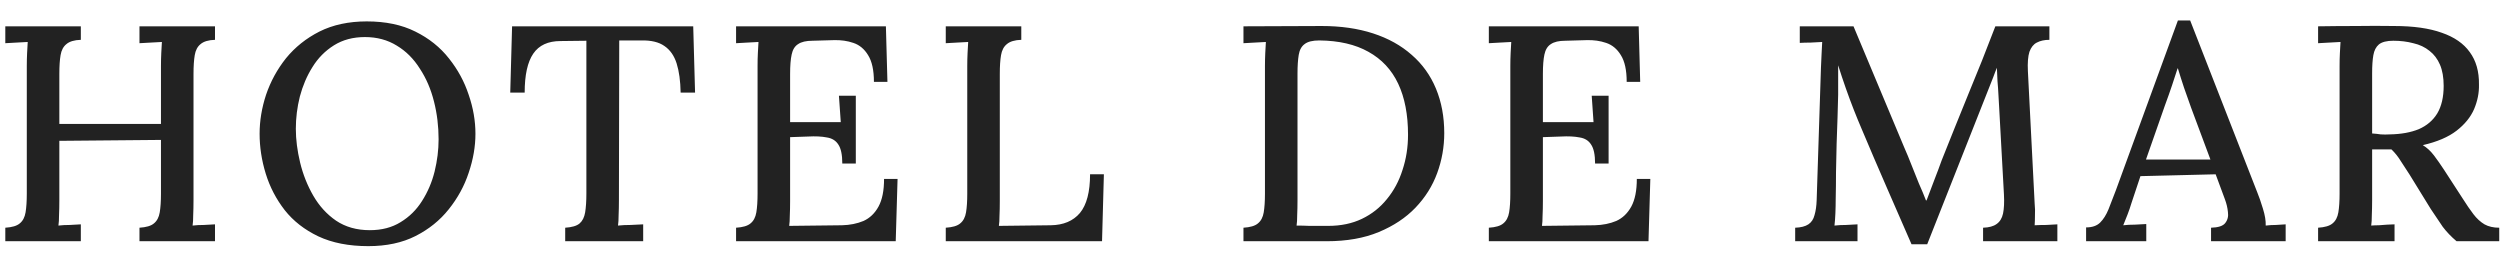 <svg width="114" height="12" viewBox="0 0 114 12" fill="none" xmlns="http://www.w3.org/2000/svg">
<path d="M0.242 11V10.384C0.55 10.365 0.769 10.3 0.9 10.188C1.04 10.076 1.129 9.908 1.166 9.684C1.203 9.46 1.222 9.175 1.222 8.83V3.006C1.222 2.801 1.227 2.605 1.236 2.418C1.245 2.222 1.255 2.054 1.264 1.914C1.105 1.923 0.933 1.933 0.746 1.942C0.559 1.951 0.391 1.961 0.242 1.97V1.2H3.686V1.816C3.387 1.825 3.168 1.891 3.028 2.012C2.888 2.124 2.799 2.292 2.762 2.516C2.725 2.731 2.706 3.015 2.706 3.37V5.652H7.34V3.006C7.34 2.801 7.345 2.605 7.354 2.418C7.363 2.222 7.373 2.054 7.382 1.914C7.223 1.923 7.051 1.933 6.864 1.942C6.677 1.951 6.509 1.961 6.36 1.97V1.2H9.804V1.816C9.505 1.825 9.286 1.891 9.146 2.012C9.006 2.124 8.917 2.292 8.88 2.516C8.843 2.731 8.824 3.015 8.824 3.37V9.124C8.824 9.376 8.819 9.605 8.81 9.81C8.81 10.006 8.801 10.165 8.782 10.286C8.941 10.267 9.113 10.258 9.3 10.258C9.487 10.249 9.655 10.239 9.804 10.23V11H6.36V10.384C6.668 10.365 6.887 10.3 7.018 10.188C7.158 10.076 7.247 9.908 7.284 9.684C7.321 9.46 7.34 9.175 7.34 8.83V6.38L2.706 6.422V9.124C2.706 9.376 2.701 9.605 2.692 9.81C2.692 10.006 2.683 10.165 2.664 10.286C2.823 10.267 2.995 10.258 3.182 10.258C3.378 10.249 3.546 10.239 3.686 10.23V11H0.242ZM16.794 11.224C15.908 11.224 15.147 11.075 14.512 10.776C13.887 10.477 13.378 10.081 12.986 9.586C12.594 9.082 12.305 8.527 12.118 7.92C11.931 7.313 11.838 6.707 11.838 6.1C11.838 5.512 11.936 4.919 12.132 4.322C12.338 3.715 12.641 3.16 13.042 2.656C13.453 2.152 13.961 1.746 14.568 1.438C15.184 1.13 15.903 0.976 16.724 0.976C17.583 0.976 18.32 1.13 18.936 1.438C19.561 1.746 20.075 2.157 20.476 2.67C20.878 3.174 21.176 3.725 21.372 4.322C21.578 4.919 21.68 5.512 21.68 6.1C21.68 6.679 21.578 7.271 21.372 7.878C21.176 8.475 20.873 9.031 20.462 9.544C20.061 10.048 19.557 10.454 18.95 10.762C18.343 11.07 17.625 11.224 16.794 11.224ZM16.864 10.496C17.405 10.496 17.872 10.375 18.264 10.132C18.666 9.889 18.992 9.567 19.244 9.166C19.506 8.755 19.697 8.307 19.818 7.822C19.939 7.327 20 6.837 20 6.352C20 5.755 19.93 5.181 19.79 4.63C19.65 4.07 19.436 3.571 19.146 3.132C18.866 2.684 18.516 2.334 18.096 2.082C17.676 1.821 17.191 1.69 16.64 1.69C16.099 1.69 15.627 1.816 15.226 2.068C14.825 2.32 14.498 2.651 14.246 3.062C13.994 3.463 13.803 3.911 13.672 4.406C13.551 4.891 13.49 5.381 13.49 5.876C13.49 6.361 13.556 6.875 13.686 7.416C13.817 7.957 14.018 8.461 14.288 8.928C14.559 9.395 14.904 9.773 15.324 10.062C15.754 10.351 16.267 10.496 16.864 10.496ZM31.037 4.224C31.027 3.692 30.967 3.249 30.855 2.894C30.743 2.539 30.556 2.273 30.295 2.096C30.043 1.919 29.693 1.835 29.245 1.844H28.237L28.223 9.124C28.223 9.376 28.218 9.605 28.209 9.81C28.209 10.006 28.199 10.165 28.181 10.286C28.358 10.267 28.549 10.258 28.755 10.258C28.969 10.249 29.161 10.239 29.329 10.23V11H25.773V10.384C26.081 10.365 26.3 10.3 26.431 10.188C26.561 10.076 26.645 9.908 26.683 9.684C26.72 9.451 26.739 9.166 26.739 8.83V1.858L25.563 1.872C24.993 1.872 24.578 2.063 24.317 2.446C24.055 2.829 23.925 3.421 23.925 4.224H23.267L23.351 1.2H31.611L31.695 4.224H31.037ZM38.409 7.458C38.409 7.057 38.348 6.767 38.227 6.59C38.115 6.413 37.942 6.305 37.709 6.268C37.475 6.221 37.186 6.207 36.841 6.226L36.029 6.254V9.166C36.029 9.418 36.024 9.642 36.015 9.838C36.015 10.025 36.005 10.179 35.987 10.3L38.395 10.272C38.759 10.263 39.085 10.197 39.375 10.076C39.664 9.945 39.893 9.726 40.061 9.418C40.229 9.11 40.313 8.69 40.313 8.158H40.929L40.845 11H33.565V10.384C33.873 10.365 34.092 10.3 34.223 10.188C34.363 10.076 34.451 9.908 34.489 9.684C34.526 9.46 34.545 9.175 34.545 8.83V3.006C34.545 2.801 34.549 2.605 34.559 2.418C34.568 2.222 34.577 2.054 34.587 1.914C34.428 1.923 34.255 1.933 34.069 1.942C33.882 1.951 33.714 1.961 33.565 1.97V1.2H40.397L40.467 3.734H39.851C39.851 3.202 39.762 2.796 39.585 2.516C39.417 2.236 39.193 2.049 38.913 1.956C38.642 1.863 38.348 1.821 38.031 1.83L37.051 1.858C36.761 1.858 36.542 1.909 36.393 2.012C36.243 2.105 36.145 2.264 36.099 2.488C36.052 2.703 36.029 2.997 36.029 3.37V5.568H38.339L38.255 4.364H39.025V7.458H38.409ZM43.127 11V10.384C43.435 10.365 43.655 10.3 43.785 10.188C43.925 10.076 44.014 9.908 44.051 9.684C44.089 9.46 44.107 9.175 44.107 8.83V3.006C44.107 2.801 44.112 2.605 44.121 2.418C44.131 2.222 44.14 2.054 44.149 1.914C43.991 1.923 43.818 1.933 43.631 1.942C43.445 1.951 43.277 1.961 43.127 1.97V1.2H46.571V1.816C46.273 1.825 46.053 1.891 45.913 2.012C45.773 2.124 45.685 2.292 45.647 2.516C45.61 2.731 45.591 3.015 45.591 3.37V9.166C45.591 9.418 45.587 9.642 45.577 9.838C45.577 10.025 45.568 10.179 45.549 10.3L47.915 10.272C48.494 10.263 48.937 10.076 49.245 9.712C49.553 9.339 49.707 8.751 49.707 7.948H50.337L50.253 11H43.127ZM56.702 10.384C57.01 10.365 57.229 10.3 57.36 10.188C57.5 10.076 57.589 9.908 57.626 9.684C57.663 9.46 57.682 9.175 57.682 8.83V3.006C57.682 2.801 57.687 2.605 57.696 2.418C57.705 2.222 57.715 2.054 57.724 1.914C57.565 1.923 57.393 1.933 57.206 1.942C57.019 1.951 56.851 1.961 56.702 1.97V1.2L60.272 1.186C61.14 1.186 61.919 1.298 62.61 1.522C63.301 1.746 63.889 2.073 64.374 2.502C64.859 2.922 65.228 3.435 65.48 4.042C65.732 4.649 65.858 5.325 65.858 6.072C65.858 6.697 65.751 7.304 65.536 7.892C65.321 8.48 64.99 9.007 64.542 9.474C64.103 9.931 63.548 10.3 62.876 10.58C62.204 10.86 61.411 11 60.496 11H56.702V10.384ZM59.166 9.138C59.166 9.39 59.161 9.614 59.152 9.81C59.152 10.006 59.143 10.165 59.124 10.286C59.32 10.286 59.516 10.291 59.712 10.3C59.908 10.3 60.081 10.3 60.23 10.3C60.389 10.3 60.501 10.3 60.566 10.3C61.145 10.3 61.658 10.193 62.106 9.978C62.554 9.763 62.932 9.465 63.24 9.082C63.557 8.699 63.795 8.256 63.954 7.752C64.122 7.248 64.206 6.711 64.206 6.142C64.206 5.227 64.057 4.453 63.758 3.818C63.459 3.183 63.007 2.698 62.4 2.362C61.803 2.026 61.056 1.853 60.16 1.844C59.852 1.844 59.628 1.9 59.488 2.012C59.348 2.115 59.259 2.278 59.222 2.502C59.185 2.726 59.166 3.011 59.166 3.356V9.138ZM72.736 7.458C72.736 7.057 72.675 6.767 72.553 6.59C72.442 6.413 72.269 6.305 72.035 6.268C71.802 6.221 71.513 6.207 71.168 6.226L70.356 6.254V9.166C70.356 9.418 70.351 9.642 70.341 9.838C70.341 10.025 70.332 10.179 70.314 10.3L72.722 10.272C73.085 10.263 73.412 10.197 73.701 10.076C73.991 9.945 74.219 9.726 74.388 9.418C74.555 9.11 74.639 8.69 74.639 8.158H75.255L75.171 11H67.891V10.384C68.2 10.365 68.419 10.3 68.549 10.188C68.689 10.076 68.778 9.908 68.816 9.684C68.853 9.46 68.871 9.175 68.871 8.83V3.006C68.871 2.801 68.876 2.605 68.885 2.418C68.895 2.222 68.904 2.054 68.913 1.914C68.755 1.923 68.582 1.933 68.395 1.942C68.209 1.951 68.041 1.961 67.891 1.97V1.2H74.724L74.793 3.734H74.177C74.177 3.202 74.089 2.796 73.912 2.516C73.743 2.236 73.519 2.049 73.24 1.956C72.969 1.863 72.675 1.821 72.358 1.83L71.377 1.858C71.088 1.858 70.869 1.909 70.719 2.012C70.57 2.105 70.472 2.264 70.425 2.488C70.379 2.703 70.356 2.997 70.356 3.37V5.568H72.665L72.582 4.364H73.352V7.458H72.736ZM87.166 11.14C86.783 10.263 86.401 9.385 86.018 8.508C85.635 7.631 85.257 6.749 84.884 5.862C84.772 5.601 84.655 5.316 84.534 5.008C84.413 4.7 84.291 4.373 84.17 4.028C84.049 3.683 83.932 3.333 83.82 2.978C83.82 3.221 83.82 3.454 83.82 3.678C83.82 3.902 83.82 4.117 83.82 4.322C83.811 4.611 83.801 4.952 83.792 5.344C83.783 5.727 83.769 6.133 83.75 6.562C83.741 6.991 83.731 7.421 83.722 7.85C83.722 8.27 83.717 8.676 83.708 9.068C83.708 9.292 83.703 9.511 83.694 9.726C83.685 9.941 83.671 10.127 83.652 10.286C83.82 10.267 83.997 10.258 84.184 10.258C84.38 10.249 84.553 10.239 84.702 10.23V11H81.86V10.384C82.121 10.375 82.322 10.323 82.462 10.23C82.602 10.137 82.695 9.997 82.742 9.81C82.798 9.623 82.831 9.395 82.84 9.124L83.036 3.076C83.045 2.871 83.055 2.665 83.064 2.46C83.073 2.255 83.083 2.073 83.092 1.914C82.924 1.923 82.747 1.933 82.56 1.942C82.373 1.942 82.21 1.947 82.07 1.956V1.2H84.52L86.83 6.716C86.942 6.968 87.054 7.239 87.166 7.528C87.278 7.808 87.39 8.088 87.502 8.368C87.623 8.639 87.731 8.895 87.824 9.138H87.852C87.955 8.858 88.071 8.55 88.202 8.214C88.333 7.878 88.445 7.579 88.538 7.318C88.939 6.31 89.345 5.302 89.756 4.294C90.176 3.286 90.587 2.255 90.988 1.2H93.452V1.816C93.228 1.816 93.037 1.858 92.878 1.942C92.729 2.017 92.617 2.157 92.542 2.362C92.477 2.567 92.453 2.861 92.472 3.244L92.78 9.278C92.799 9.465 92.803 9.647 92.794 9.824C92.794 10.001 92.789 10.151 92.78 10.272C92.948 10.263 93.125 10.258 93.312 10.258C93.508 10.249 93.676 10.239 93.816 10.23V11H90.428V10.384C90.699 10.375 90.904 10.319 91.044 10.216C91.193 10.113 91.291 9.955 91.338 9.74C91.385 9.516 91.399 9.227 91.38 8.872L91.156 4.798C91.147 4.658 91.137 4.495 91.128 4.308C91.119 4.112 91.105 3.911 91.086 3.706C91.077 3.491 91.067 3.286 91.058 3.09C91.03 3.155 91.002 3.225 90.974 3.3C90.946 3.365 90.918 3.44 90.89 3.524L87.88 11.14H87.166ZM95.126 11V10.37C95.406 10.37 95.62 10.295 95.77 10.146C95.919 9.997 96.045 9.796 96.148 9.544C96.25 9.283 96.362 8.993 96.484 8.676L99.312 0.934H99.872L102.938 8.788C103.012 8.965 103.096 9.208 103.19 9.516C103.283 9.815 103.325 10.071 103.316 10.286C103.474 10.267 103.628 10.258 103.778 10.258C103.936 10.249 104.086 10.239 104.226 10.23V11H100.824V10.384C101.15 10.375 101.365 10.305 101.468 10.174C101.58 10.034 101.622 9.866 101.594 9.67C101.575 9.474 101.528 9.278 101.454 9.082L101.034 7.948L97.604 8.032L97.198 9.25C97.142 9.437 97.081 9.614 97.016 9.782C96.95 9.95 96.885 10.113 96.82 10.272C96.988 10.253 97.165 10.244 97.352 10.244C97.548 10.235 97.72 10.225 97.87 10.216V11H95.126ZM97.856 7.276H100.796L99.914 4.91C99.802 4.602 99.694 4.299 99.592 4C99.489 3.692 99.396 3.398 99.312 3.118H99.298C99.223 3.351 99.139 3.608 99.046 3.888C98.952 4.168 98.845 4.471 98.724 4.798L97.856 7.276ZM105.705 11V10.384C106.013 10.365 106.232 10.3 106.363 10.188C106.503 10.076 106.591 9.908 106.629 9.684C106.666 9.46 106.685 9.175 106.685 8.83V3.006C106.685 2.801 106.689 2.605 106.699 2.418C106.708 2.222 106.717 2.054 106.727 1.914C106.568 1.923 106.395 1.933 106.209 1.942C106.022 1.951 105.854 1.961 105.705 1.97V1.2C106.274 1.191 106.848 1.186 107.427 1.186C108.005 1.177 108.589 1.177 109.177 1.186C110.054 1.186 110.777 1.289 111.347 1.494C111.916 1.69 112.341 1.984 112.621 2.376C112.91 2.768 113.05 3.263 113.041 3.86C113.05 4.233 112.975 4.607 112.817 4.98C112.658 5.344 112.392 5.671 112.019 5.96C111.645 6.249 111.132 6.469 110.479 6.618C110.665 6.73 110.833 6.884 110.983 7.08C111.132 7.276 111.286 7.495 111.445 7.738L112.299 9.054C112.476 9.334 112.639 9.572 112.789 9.768C112.938 9.964 113.106 10.118 113.293 10.23C113.479 10.333 113.703 10.384 113.965 10.384V11H112.019C111.776 10.795 111.566 10.575 111.389 10.342C111.221 10.099 111.039 9.829 110.843 9.53L109.877 7.962C109.755 7.775 109.625 7.575 109.485 7.36C109.354 7.145 109.209 6.963 109.051 6.814C108.901 6.814 108.752 6.814 108.603 6.814C108.463 6.814 108.318 6.814 108.169 6.814V9.124C108.169 9.376 108.164 9.605 108.155 9.81C108.155 10.006 108.145 10.165 108.127 10.286C108.239 10.277 108.355 10.272 108.477 10.272C108.607 10.263 108.733 10.253 108.855 10.244C108.985 10.235 109.097 10.23 109.191 10.23V11H105.705ZM108.981 6.128C109.494 6.119 109.933 6.039 110.297 5.89C110.661 5.731 110.941 5.493 111.137 5.176C111.333 4.849 111.431 4.429 111.431 3.916C111.431 3.533 111.375 3.211 111.263 2.95C111.151 2.689 110.992 2.479 110.787 2.32C110.581 2.152 110.334 2.035 110.045 1.97C109.765 1.895 109.461 1.858 109.135 1.858C108.836 1.858 108.617 1.914 108.477 2.026C108.346 2.138 108.262 2.301 108.225 2.516C108.187 2.731 108.169 3.006 108.169 3.342V6.086C108.309 6.095 108.439 6.109 108.561 6.128C108.691 6.137 108.831 6.137 108.981 6.128Z" fill="#222222"/>
</svg>
